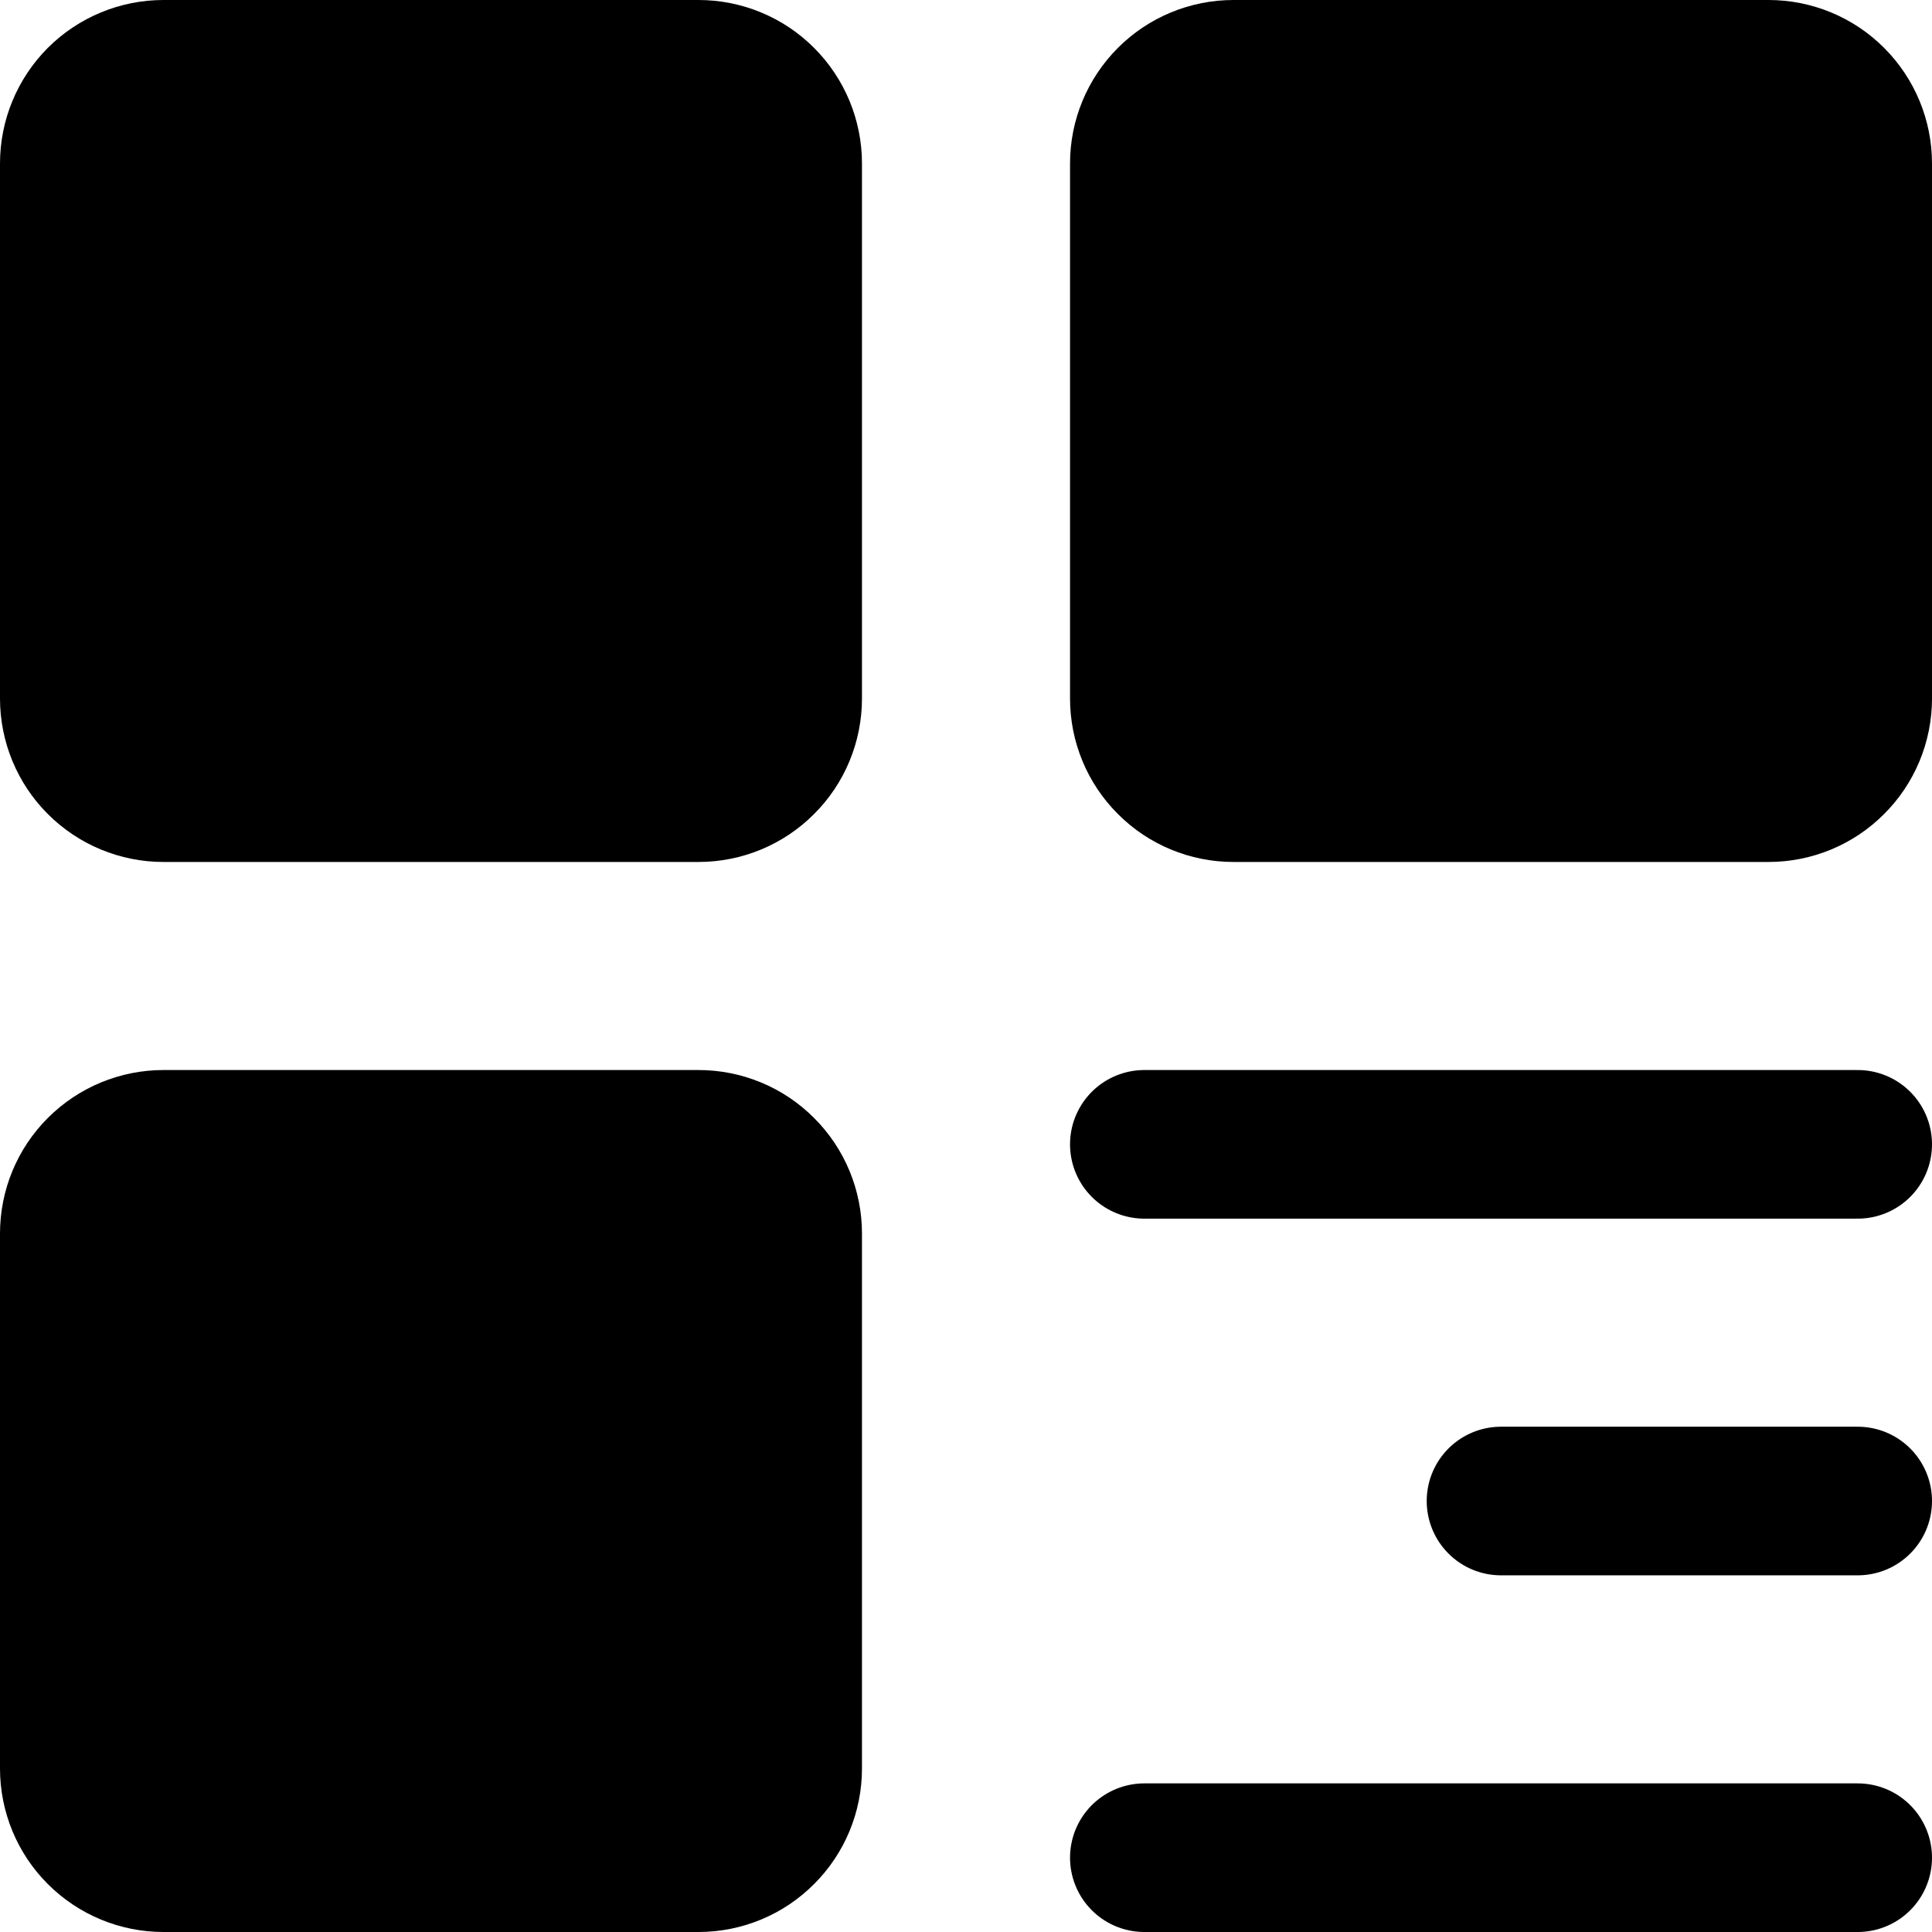 <svg width="26" height="26" viewBox="0 0 26 26" fill="none" xmlns="http://www.w3.org/2000/svg">
<path d="M9.4 1H2.2C1.882 1 1.577 1.126 1.351 1.351C1.126 1.577 1 1.882 1 2.2V9.4C1 9.718 1.126 10.024 1.351 10.248C1.577 10.474 1.882 10.6 2.2 10.6H9.4C9.718 10.6 10.024 10.474 10.248 10.248C10.474 10.024 10.6 9.718 10.6 9.4V2.2C10.6 1.882 10.474 1.577 10.248 1.351C10.024 1.126 9.718 1 9.4 1ZM9.4 15.4H2.2C1.882 15.4 1.577 15.526 1.351 15.752C1.126 15.976 1 16.282 1 16.6V23.8C1 24.118 1.126 24.424 1.351 24.648C1.577 24.874 1.882 25 2.2 25H9.4C9.718 25 10.024 24.874 10.248 24.648C10.474 24.424 10.6 24.118 10.6 23.8V16.6C10.6 16.282 10.474 15.976 10.248 15.752C10.024 15.526 9.718 15.4 9.4 15.4ZM23.8 1H16.6C16.282 1 15.976 1.126 15.752 1.351C15.526 1.577 15.4 1.882 15.4 2.2V9.4C15.4 9.718 15.526 10.024 15.752 10.248C15.976 10.474 16.282 10.6 16.6 10.6H23.8C24.118 10.6 24.424 10.474 24.648 10.248C24.874 10.024 25 9.718 25 9.4V2.2C25 1.882 24.874 1.577 24.648 1.351C24.424 1.126 24.118 1 23.8 1Z" fill="black" stroke="black" stroke-width="2" stroke-linejoin="round"/>
<path d="M15.4 15.4H25M20.2 20.2H25M15.4 25H25" stroke="black" stroke-width="2" stroke-linecap="round" stroke-linejoin="round"/>
</svg>
